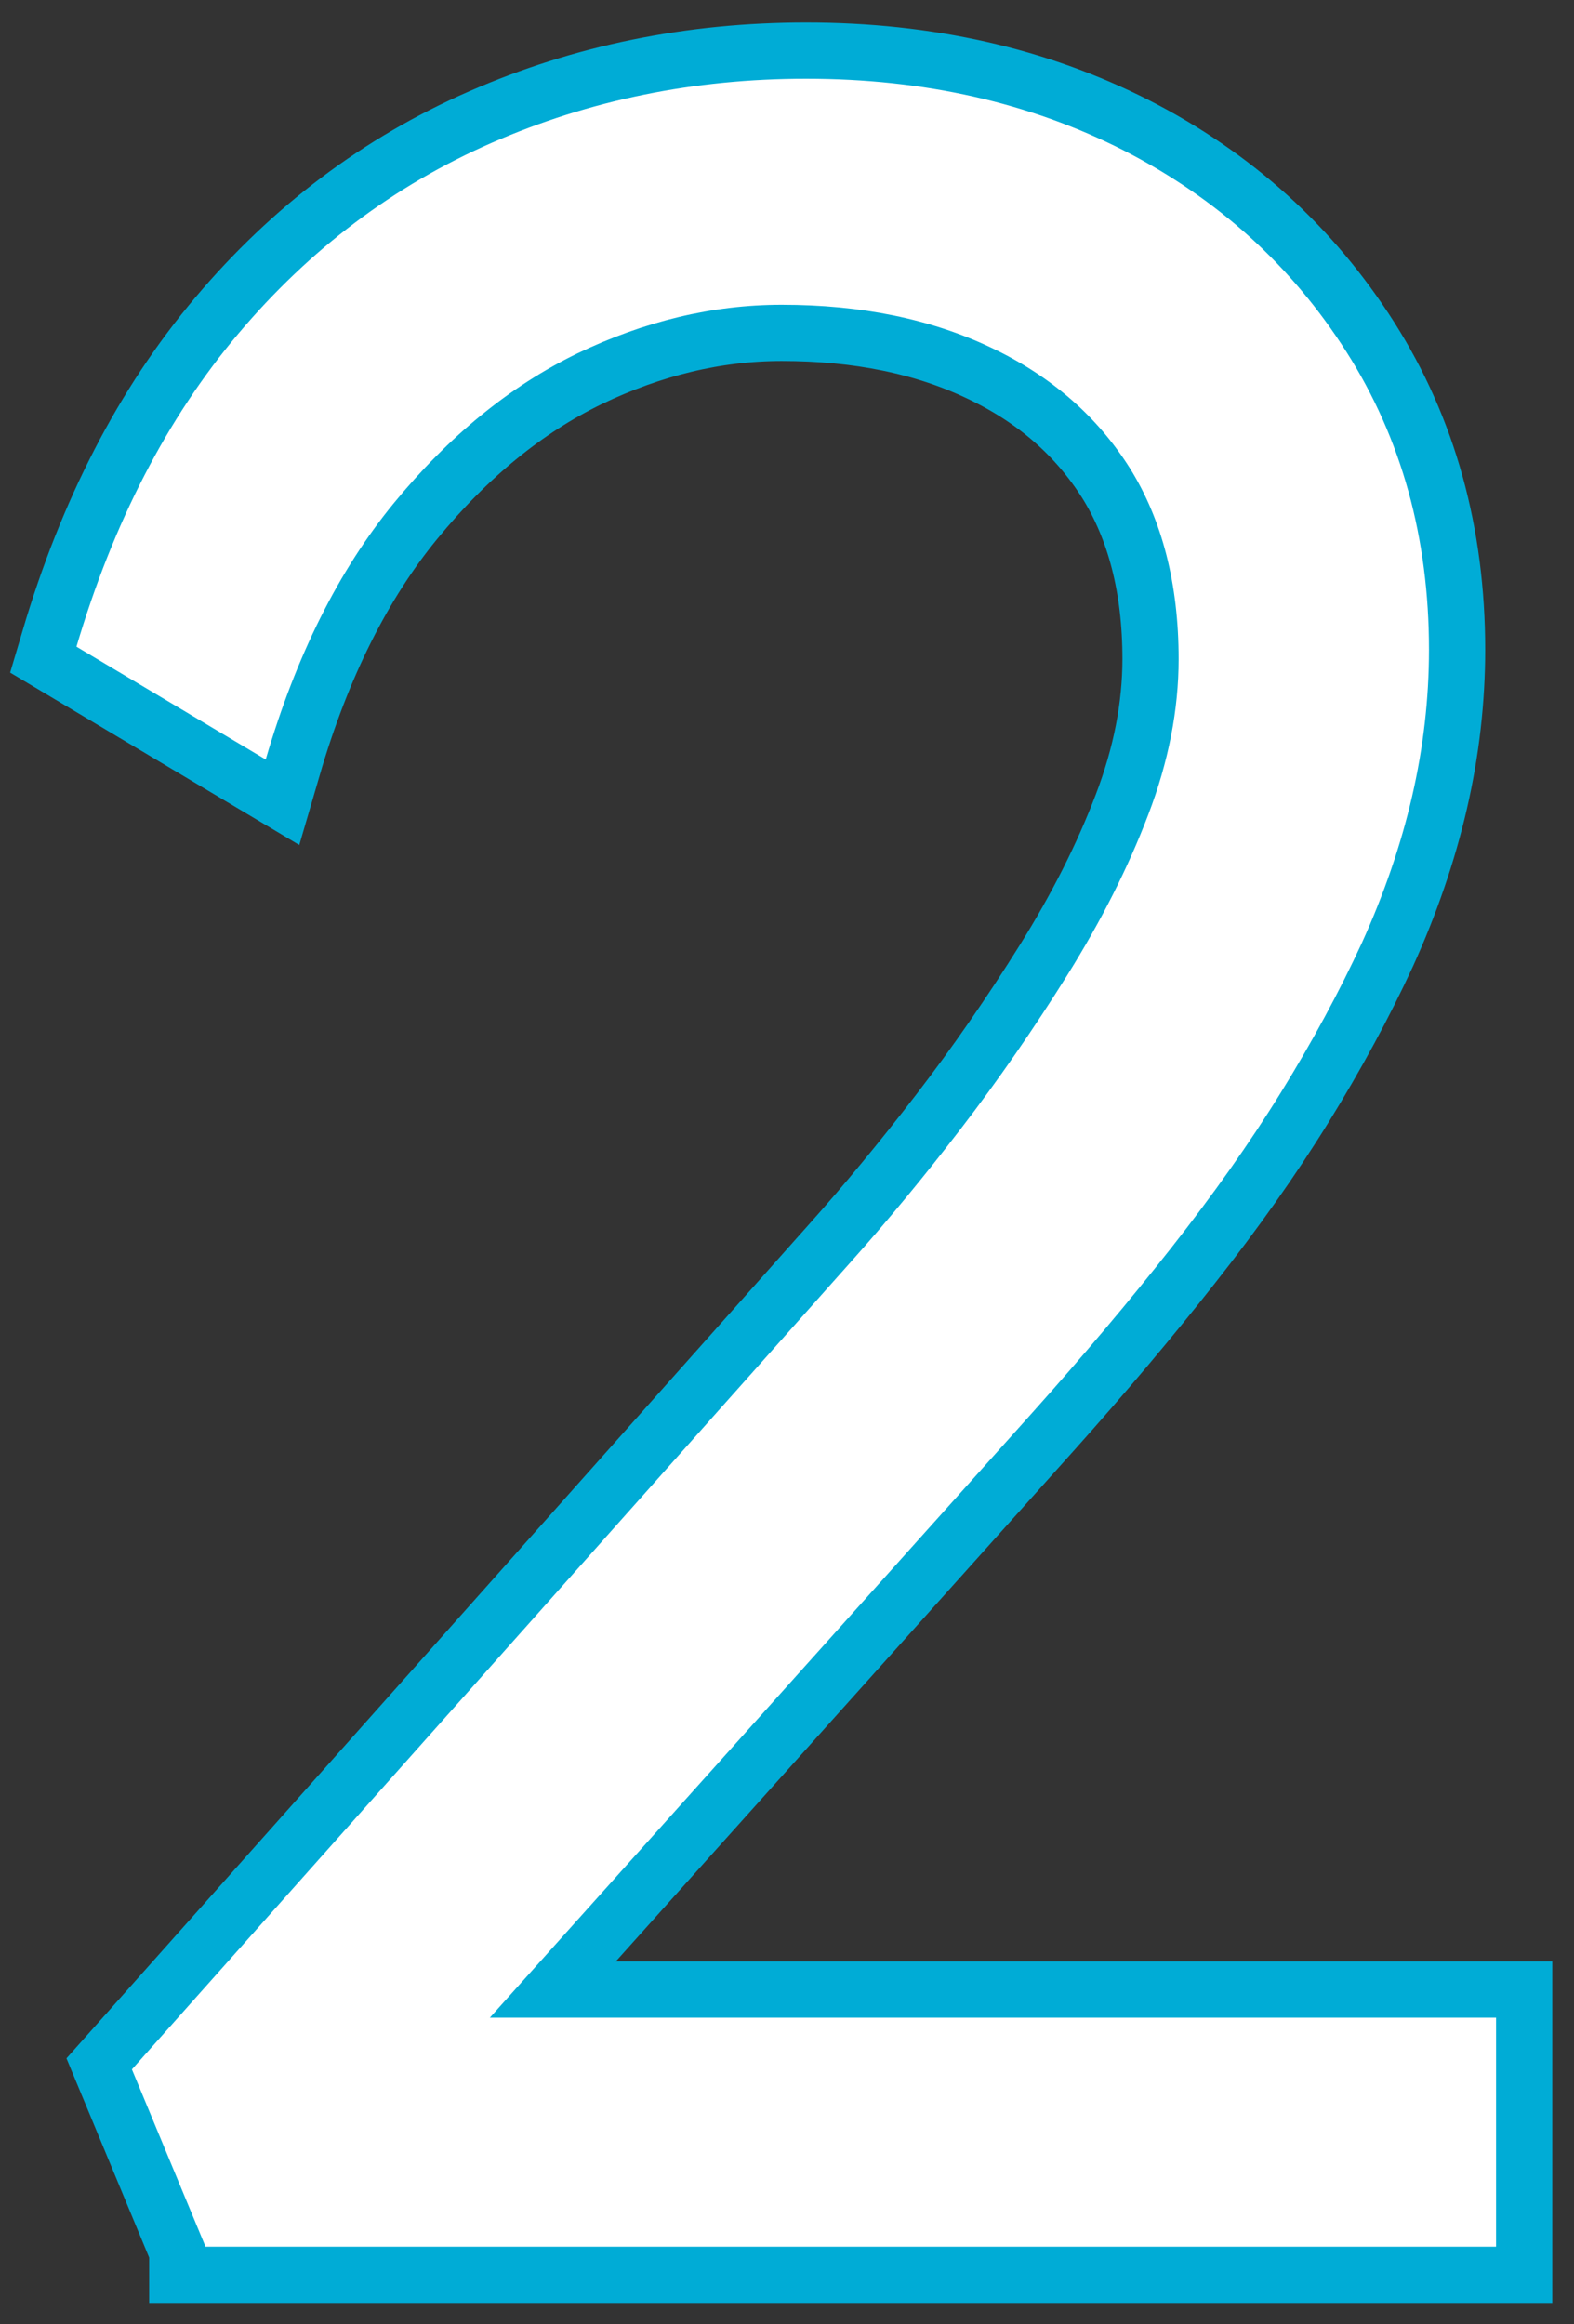 <?xml version="1.0" encoding="UTF-8"?>
<svg id="_レイヤー_6" data-name="レイヤー 6" xmlns="http://www.w3.org/2000/svg" width="42" height="62" viewBox="0 0 42 62">
  <rect x="0" y="0" width="42" height="62" fill="#333333" stroke="none"/>
  <path d="M5.48,59.92l-1.96-4.72,19.22-21.58c.92-1.03,1.89-2.2,2.89-3.5,1-1.3,1.95-2.67,2.85-4.11.9-1.44,1.62-2.86,2.16-4.28.54-1.41.81-2.8.81-4.15,0-2.01-.44-3.71-1.3-5.09-.87-1.38-2.1-2.46-3.71-3.22-1.6-.76-3.46-1.14-5.58-1.14-1.85,0-3.67.44-5.46,1.3-1.79.87-3.42,2.2-4.89,3.99s-2.61,4.07-3.42,6.84l-5.05-3.01c.98-3.31,2.42-6.1,4.32-8.35,1.9-2.25,4.15-3.95,6.76-5.09s5.4-1.71,8.39-1.71c3.15,0,5.97.64,8.47,1.91,2.5,1.28,4.48,3.07,5.95,5.38,1.47,2.31,2.2,4.96,2.2,7.94,0,1.3-.15,2.61-.45,3.91-.3,1.3-.75,2.61-1.34,3.91-.6,1.3-1.32,2.63-2.16,3.99-.84,1.36-1.82,2.74-2.93,4.15-1.11,1.41-2.35,2.88-3.71,4.4l-16.37,18.25-.98-2.12h29.73v6.11H5.48Z" style="fill: none; stroke: #00acd6; stroke-width: 3px;"/>
  <path d="M5.48,59.92l-1.96-4.72,19.22-21.58c.92-1.03,1.89-2.2,2.89-3.5,1-1.3,1.95-2.67,2.85-4.11.9-1.44,1.62-2.86,2.16-4.28.54-1.41.81-2.8.81-4.15,0-2.01-.44-3.71-1.3-5.09-.87-1.38-2.1-2.46-3.71-3.22-1.6-.76-3.46-1.14-5.58-1.14-1.85,0-3.67.44-5.46,1.3-1.79.87-3.42,2.2-4.89,3.99s-2.61,4.07-3.42,6.84l-5.05-3.01c.98-3.31,2.42-6.1,4.32-8.35,1.9-2.25,4.15-3.95,6.76-5.09s5.4-1.71,8.39-1.71c3.15,0,5.97.64,8.47,1.91,2.5,1.28,4.48,3.07,5.95,5.38,1.47,2.31,2.2,4.96,2.2,7.94,0,1.3-.15,2.61-.45,3.91-.3,1.3-.75,2.61-1.34,3.91-.6,1.3-1.32,2.63-2.16,3.99-.84,1.36-1.82,2.74-2.93,4.15-1.11,1.41-2.35,2.88-3.71,4.4l-16.37,18.25-.98-2.12h29.73v6.11H5.48Z" style="fill: #fff;"/>
</svg>